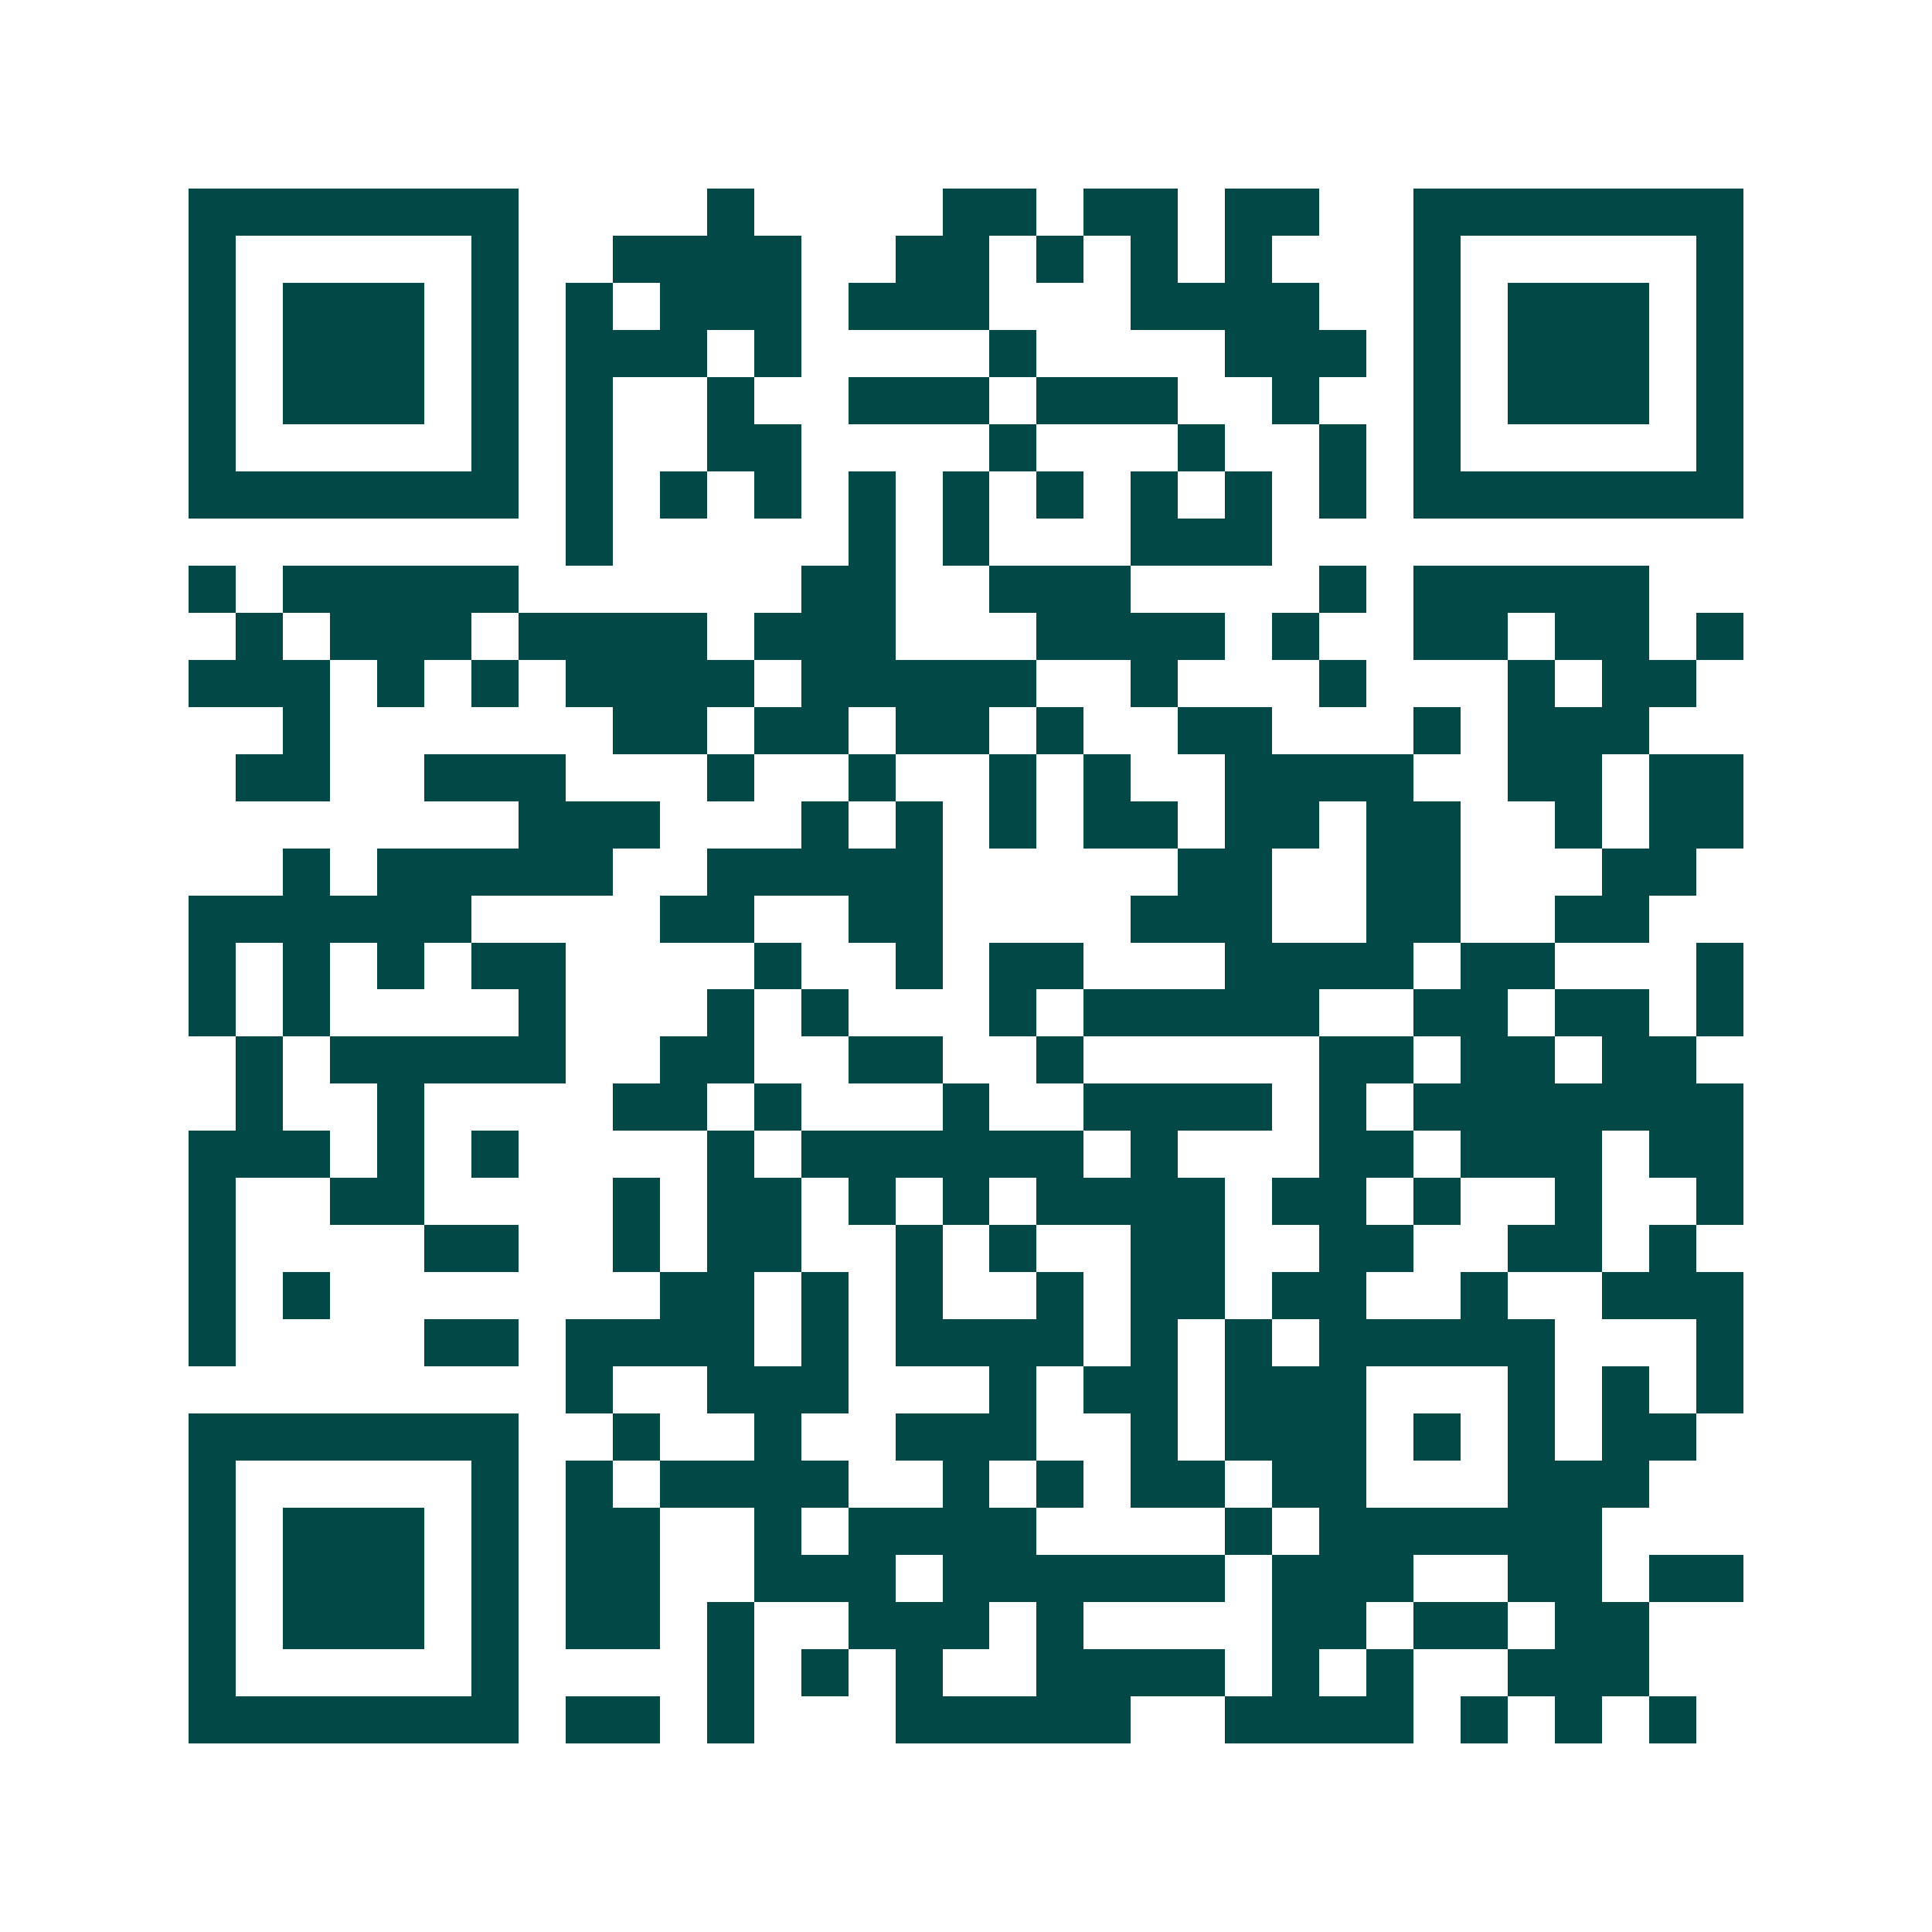 <svg xmlns="http://www.w3.org/2000/svg" width="200" height="200" viewBox="0 0 41 41" shape-rendering="crispEdges"><path fill="#ffffff" d="M0 0h41v41H0z"/><path stroke="#014847" d="M4 4.5h7m4 0h1m4 0h2m1 0h2m1 0h2m2 0h7M4 5.5h1m5 0h1m2 0h4m2 0h2m1 0h1m1 0h1m1 0h1m3 0h1m5 0h1M4 6.5h1m1 0h3m1 0h1m1 0h1m1 0h3m1 0h3m3 0h4m2 0h1m1 0h3m1 0h1M4 7.5h1m1 0h3m1 0h1m1 0h3m1 0h1m4 0h1m4 0h3m1 0h1m1 0h3m1 0h1M4 8.5h1m1 0h3m1 0h1m1 0h1m2 0h1m2 0h3m1 0h3m2 0h1m2 0h1m1 0h3m1 0h1M4 9.5h1m5 0h1m1 0h1m2 0h2m4 0h1m3 0h1m2 0h1m1 0h1m5 0h1M4 10.5h7m1 0h1m1 0h1m1 0h1m1 0h1m1 0h1m1 0h1m1 0h1m1 0h1m1 0h1m1 0h7M12 11.5h1m5 0h1m1 0h1m3 0h3M4 12.5h1m1 0h5m6 0h2m2 0h3m4 0h1m1 0h5M5 13.5h1m1 0h3m1 0h4m1 0h3m3 0h4m1 0h1m2 0h2m1 0h2m1 0h1M4 14.5h3m1 0h1m1 0h1m1 0h4m1 0h5m2 0h1m3 0h1m3 0h1m1 0h2M6 15.5h1m6 0h2m1 0h2m1 0h2m1 0h1m2 0h2m3 0h1m1 0h3M5 16.5h2m2 0h3m3 0h1m2 0h1m2 0h1m1 0h1m2 0h4m2 0h2m1 0h2M11 17.5h3m3 0h1m1 0h1m1 0h1m1 0h2m1 0h2m1 0h2m2 0h1m1 0h2M6 18.5h1m1 0h5m2 0h5m5 0h2m2 0h2m3 0h2M4 19.5h6m4 0h2m2 0h2m4 0h3m2 0h2m2 0h2M4 20.5h1m1 0h1m1 0h1m1 0h2m4 0h1m2 0h1m1 0h2m3 0h4m1 0h2m3 0h1M4 21.5h1m1 0h1m4 0h1m3 0h1m1 0h1m3 0h1m1 0h5m2 0h2m1 0h2m1 0h1M5 22.5h1m1 0h5m2 0h2m2 0h2m2 0h1m5 0h2m1 0h2m1 0h2M5 23.5h1m2 0h1m4 0h2m1 0h1m3 0h1m2 0h4m1 0h1m1 0h7M4 24.5h3m1 0h1m1 0h1m4 0h1m1 0h6m1 0h1m3 0h2m1 0h3m1 0h2M4 25.5h1m2 0h2m4 0h1m1 0h2m1 0h1m1 0h1m1 0h4m1 0h2m1 0h1m2 0h1m2 0h1M4 26.5h1m4 0h2m2 0h1m1 0h2m2 0h1m1 0h1m2 0h2m2 0h2m2 0h2m1 0h1M4 27.5h1m1 0h1m7 0h2m1 0h1m1 0h1m2 0h1m1 0h2m1 0h2m2 0h1m2 0h3M4 28.5h1m4 0h2m1 0h4m1 0h1m1 0h4m1 0h1m1 0h1m1 0h5m3 0h1M12 29.5h1m2 0h3m3 0h1m1 0h2m1 0h3m3 0h1m1 0h1m1 0h1M4 30.5h7m2 0h1m2 0h1m2 0h3m2 0h1m1 0h3m1 0h1m1 0h1m1 0h2M4 31.5h1m5 0h1m1 0h1m1 0h4m2 0h1m1 0h1m1 0h2m1 0h2m3 0h3M4 32.5h1m1 0h3m1 0h1m1 0h2m2 0h1m1 0h4m4 0h1m1 0h6M4 33.5h1m1 0h3m1 0h1m1 0h2m2 0h3m1 0h6m1 0h3m2 0h2m1 0h2M4 34.5h1m1 0h3m1 0h1m1 0h2m1 0h1m2 0h3m1 0h1m4 0h2m1 0h2m1 0h2M4 35.5h1m5 0h1m4 0h1m1 0h1m1 0h1m2 0h4m1 0h1m1 0h1m2 0h3M4 36.5h7m1 0h2m1 0h1m3 0h5m2 0h4m1 0h1m1 0h1m1 0h1"/></svg>
